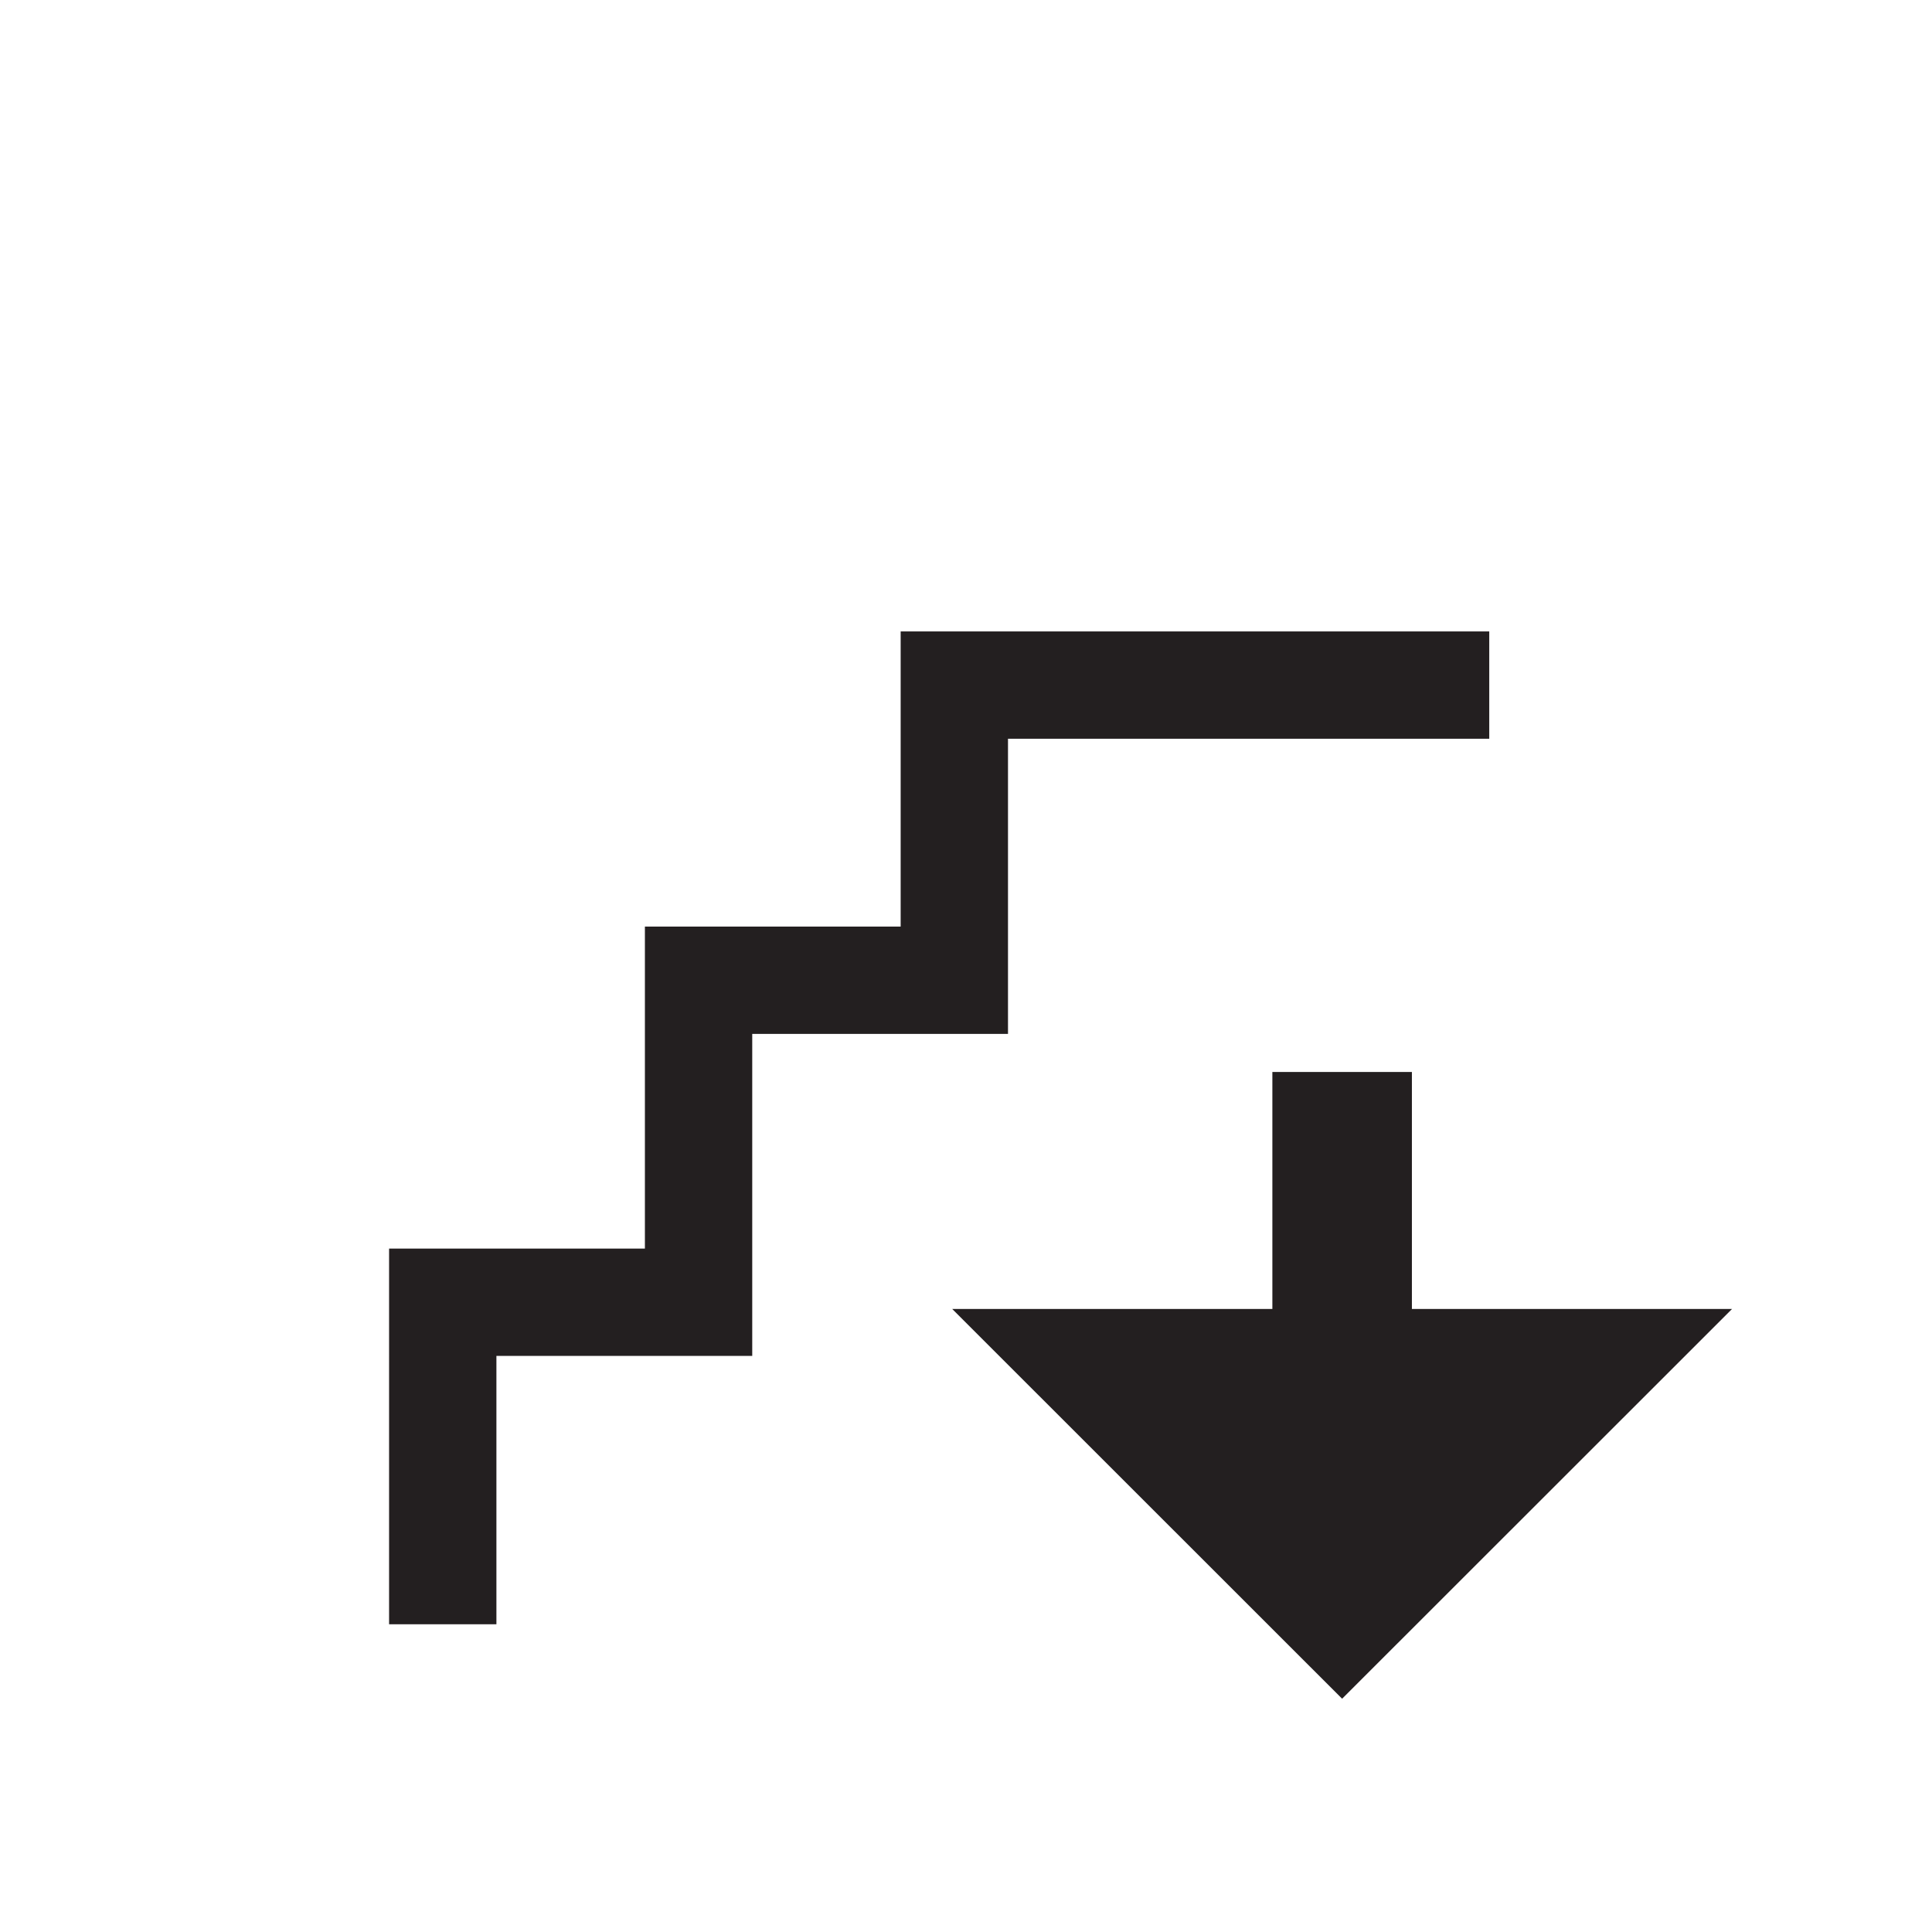 <svg xmlns="http://www.w3.org/2000/svg" viewBox="0 0 643.68 643.68"><defs><style>.cls-1{fill:#fff}.cls-2{fill:#231f20}</style></defs><title>Asset 1arrows</title><g id="Layer_2" data-name="Layer 2"><g id="Layer_1-2" data-name="Layer 1"><path class="cls-1" d="M0 0h643.68v643.68H0z"/><path class="cls-2" d="M165.39 541.15h-35.76V415.99h85.23V308.71h85.21v-98.34h196.1v35.76H335.83v98.34h-85.21v107.28h-85.23v89.4zM423.91 357.15h46.49v96.37h-46.49z"/><path class="cls-2" d="M577.06 436.11H317.25l129.9 129.85 129.91-129.85z"/></g></g></svg>